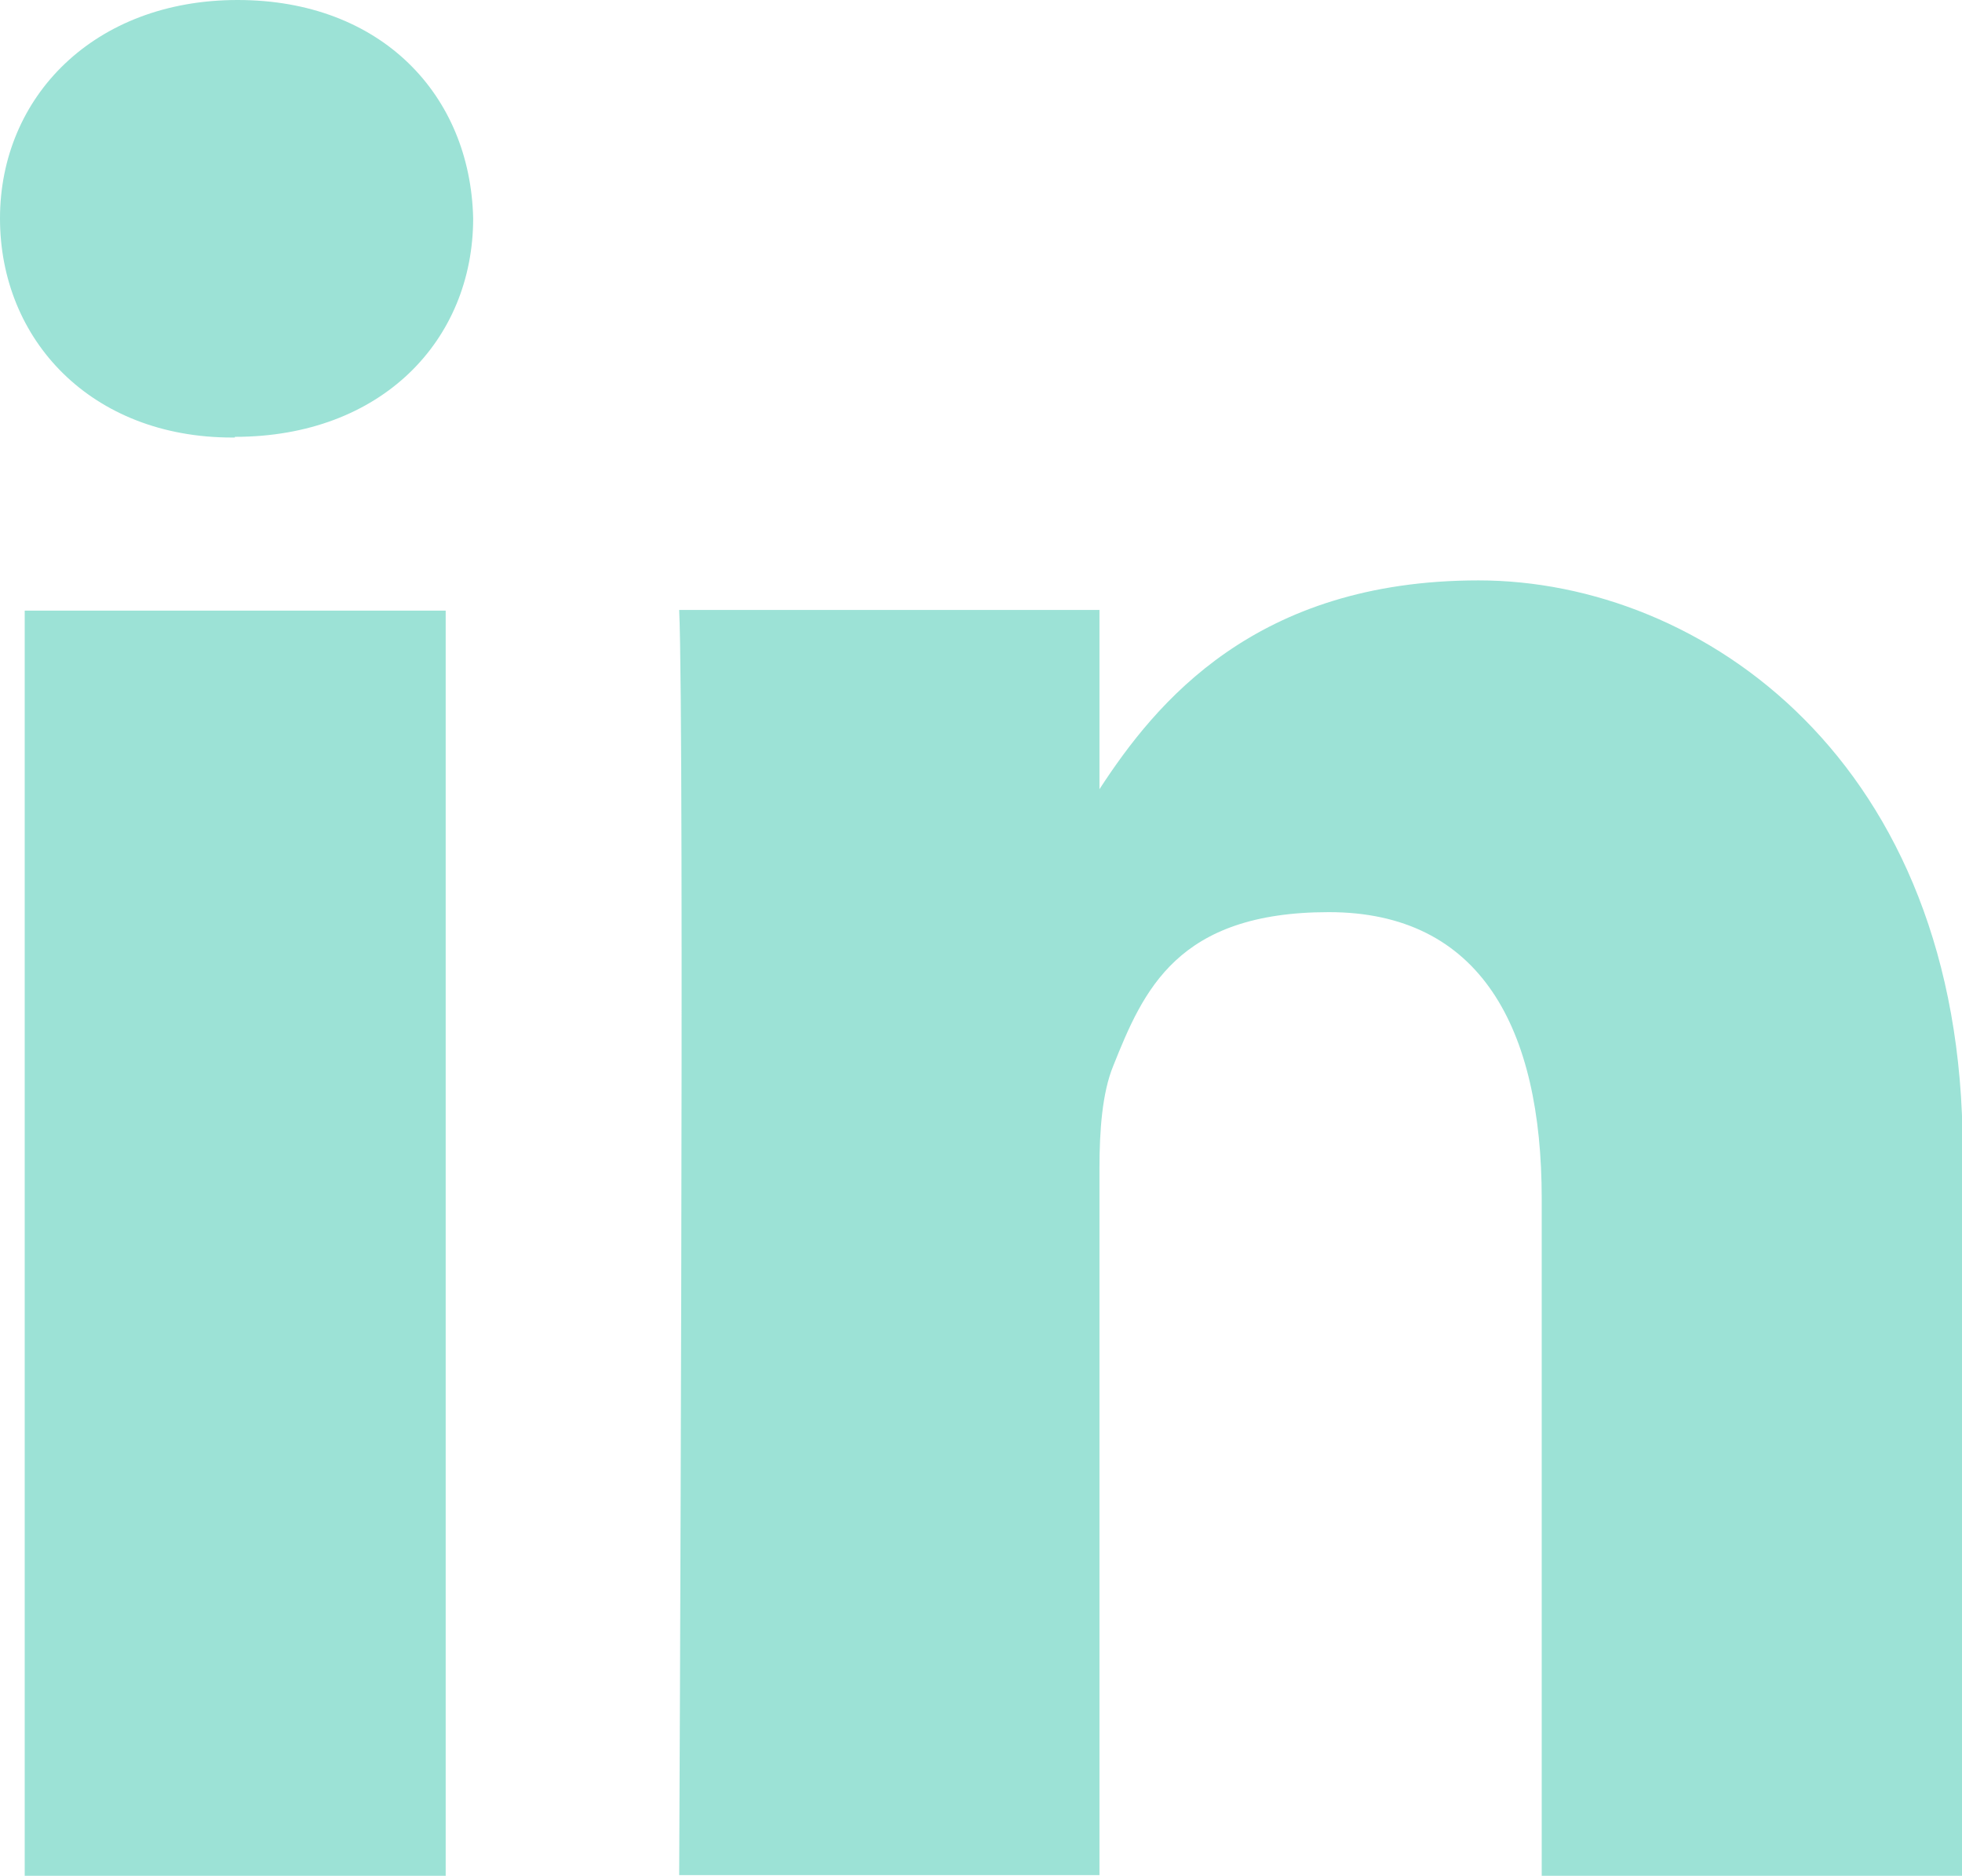 <?xml version="1.0" encoding="UTF-8"?>
<svg xmlns="http://www.w3.org/2000/svg" version="1.1" viewBox="0 0 285.7 273.1">
  <defs>
    <style>
      .cls-1 {
        fill: #9ce2d6;
      }
    </style>
  </defs>
  <!-- Generator: Adobe Illustrator 28.7.1, SVG Export Plug-In . SVG Version: 1.2.0 Build 142)  -->
  <g>
    <g id="Layer_2">
      <g id="Layer_1-2">
        <path class="cls-1" d="M160,115.6v-.6c-.1.2-.3.4-.4.6h.4Z"/>
        <rect class="cls-1" x="3.6" y="88.9" width="61.3" height="184.2"/>
        <path class="cls-1" d="M34.2,63.7h-.4C13.3,63.7,0,49.5,0,31.8S13.7,0,34.6,0s33.9,13.8,34.3,31.8c0,17.7-13.3,31.8-34.7,31.8h0Z"/>
        <path class="cls-1" d="M285.7,273.1h-61.2v-98.6c0-24.8-8.9-41.7-31-41.7s-27,11.4-31.4,22.4c-1.6,3.9-2,9.4-2,14.9v102.9h-61.2s.8-167,0-184.2h61.2v26.1c8.2-12.6,22.7-30.4,55.2-30.4s70.5,26.3,70.5,82.9v105.6h0Z"/>
      </g>
    </g>
  </g>
</svg>